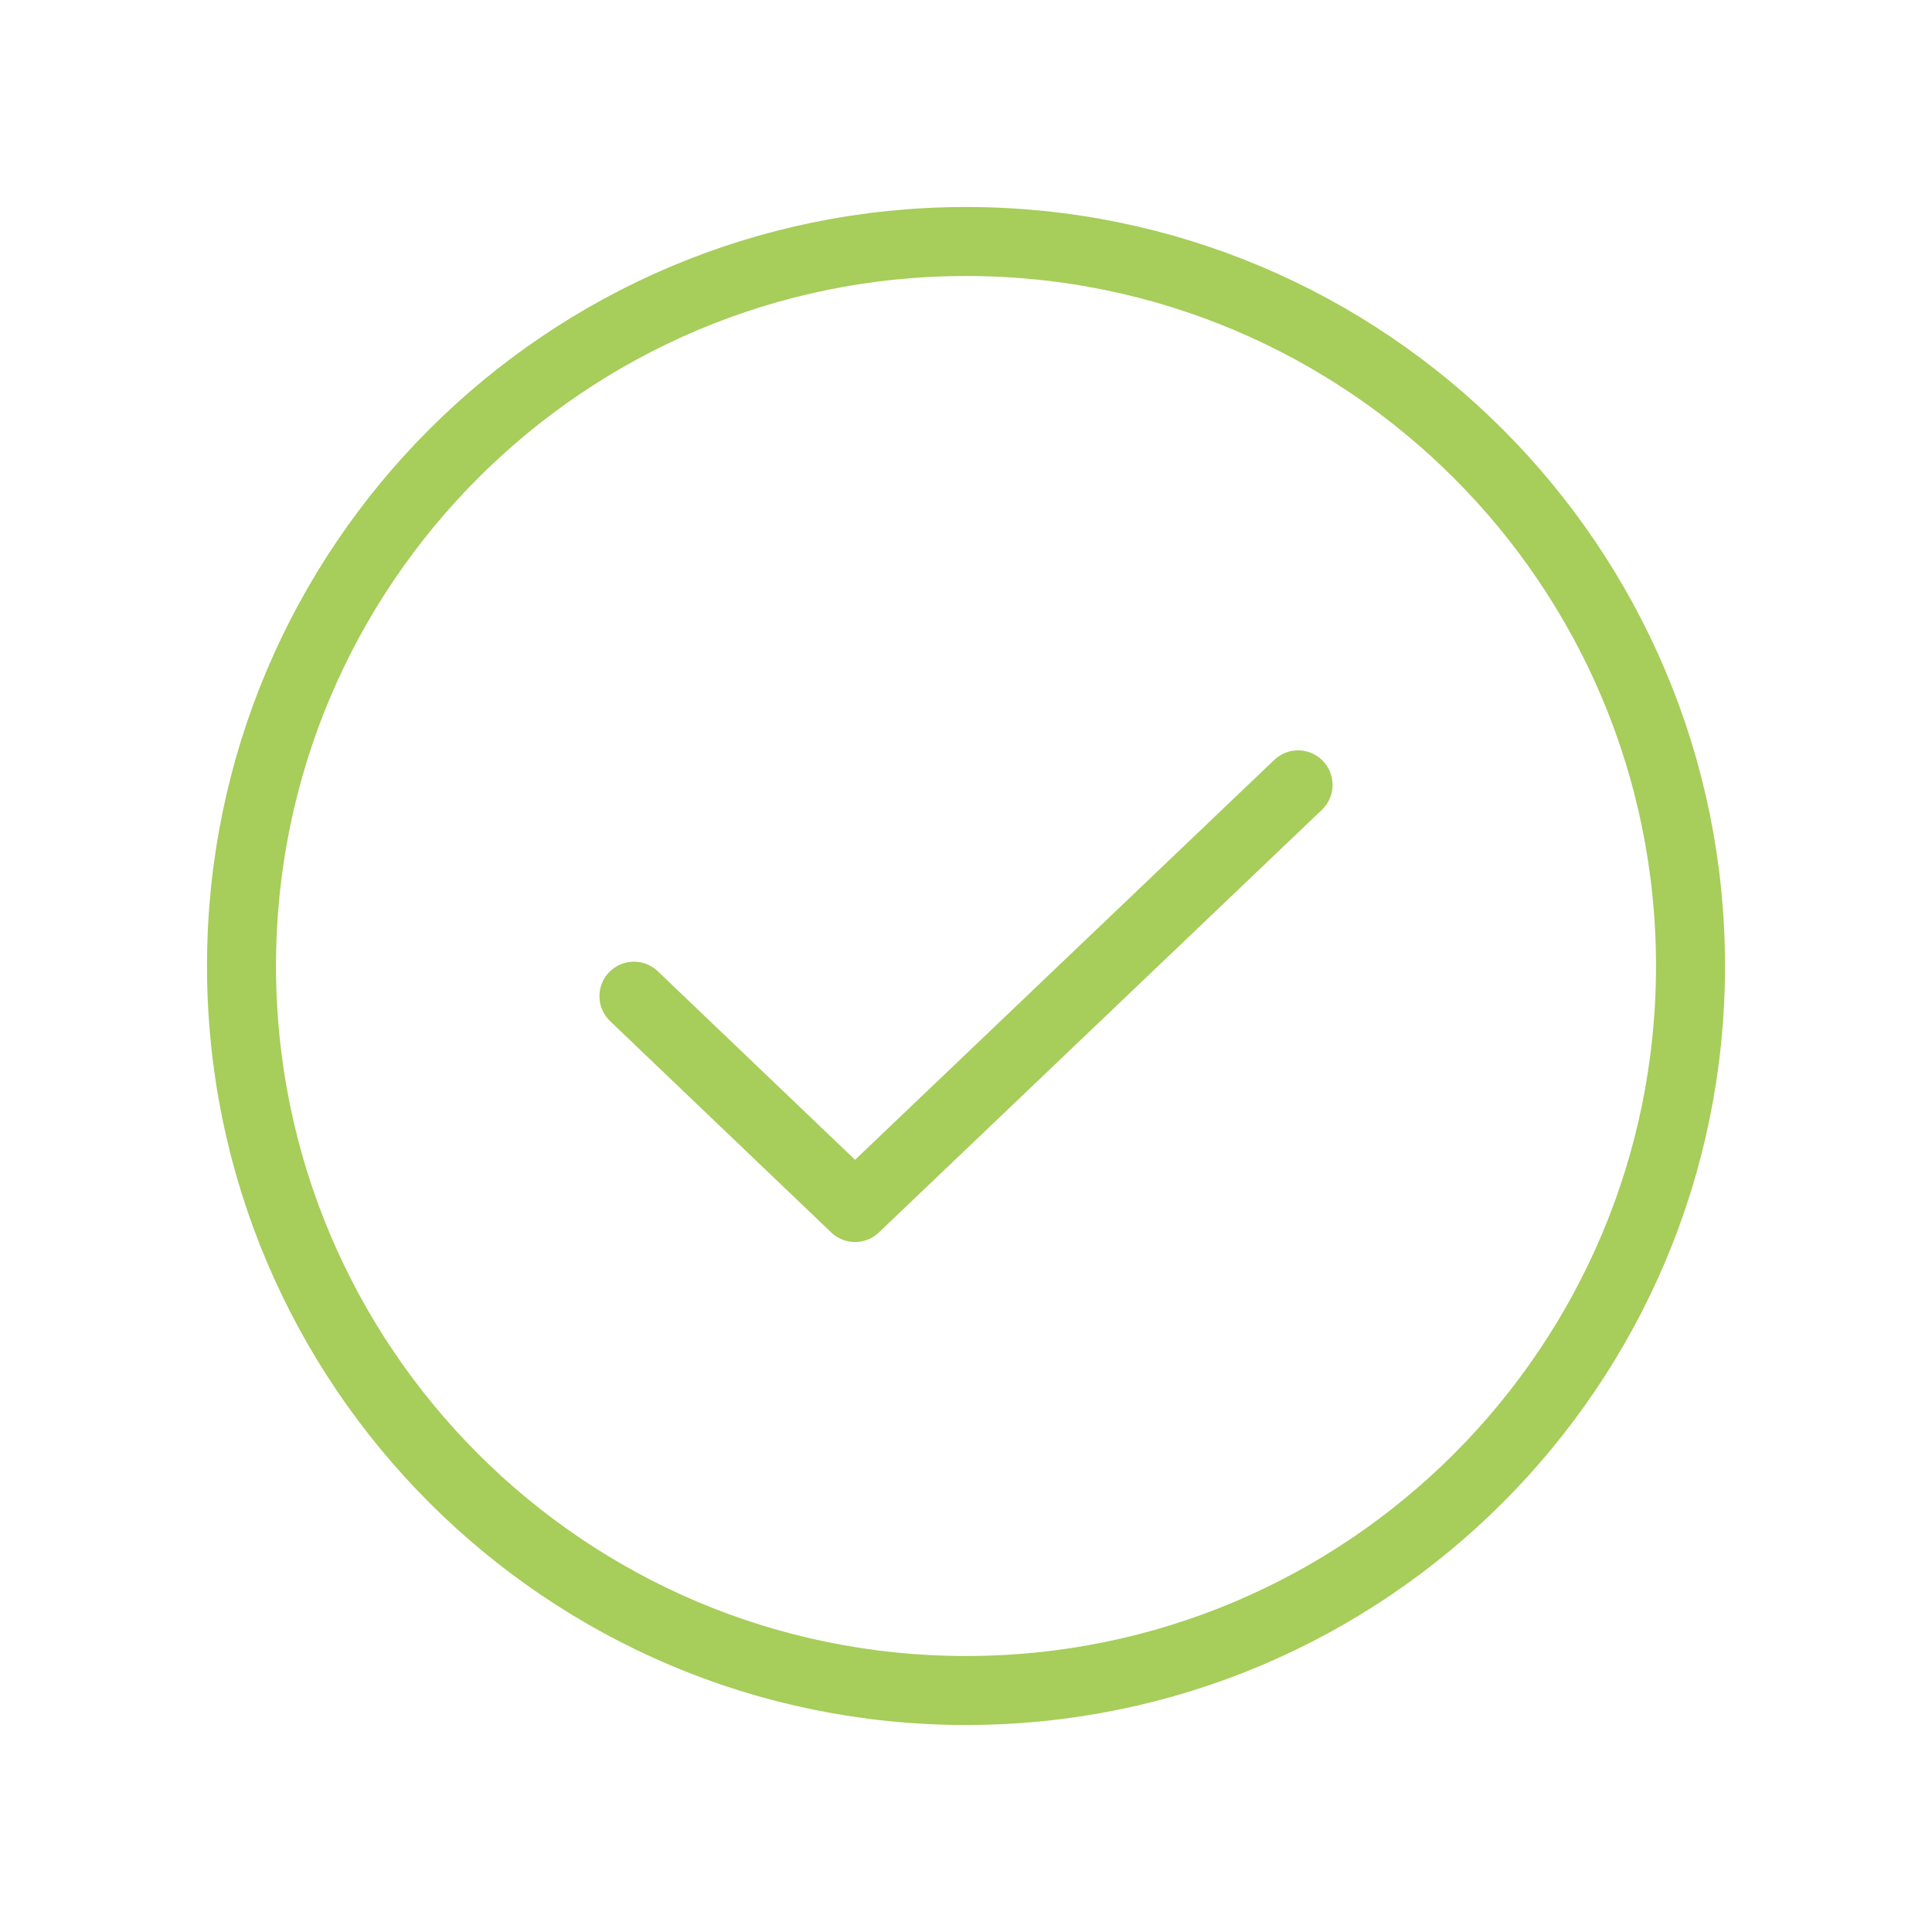 <svg width="56" height="56" viewBox="0 0 56 56" fill="none" xmlns="http://www.w3.org/2000/svg">
<path d="M37.625 22.75L24.784 35L18.375 28.875" stroke="#A7CD5A" stroke-width="2" stroke-linecap="round" stroke-linejoin="round"/>
<path d="M28 49C39.598 49 49 39.598 49 28C49 16.402 39.598 7 28 7C16.402 7 7 16.402 7 28C7 39.598 16.402 49 28 49Z" stroke="#A7CD5A" stroke-width="2" stroke-linecap="round" stroke-linejoin="round"/>
</svg>
